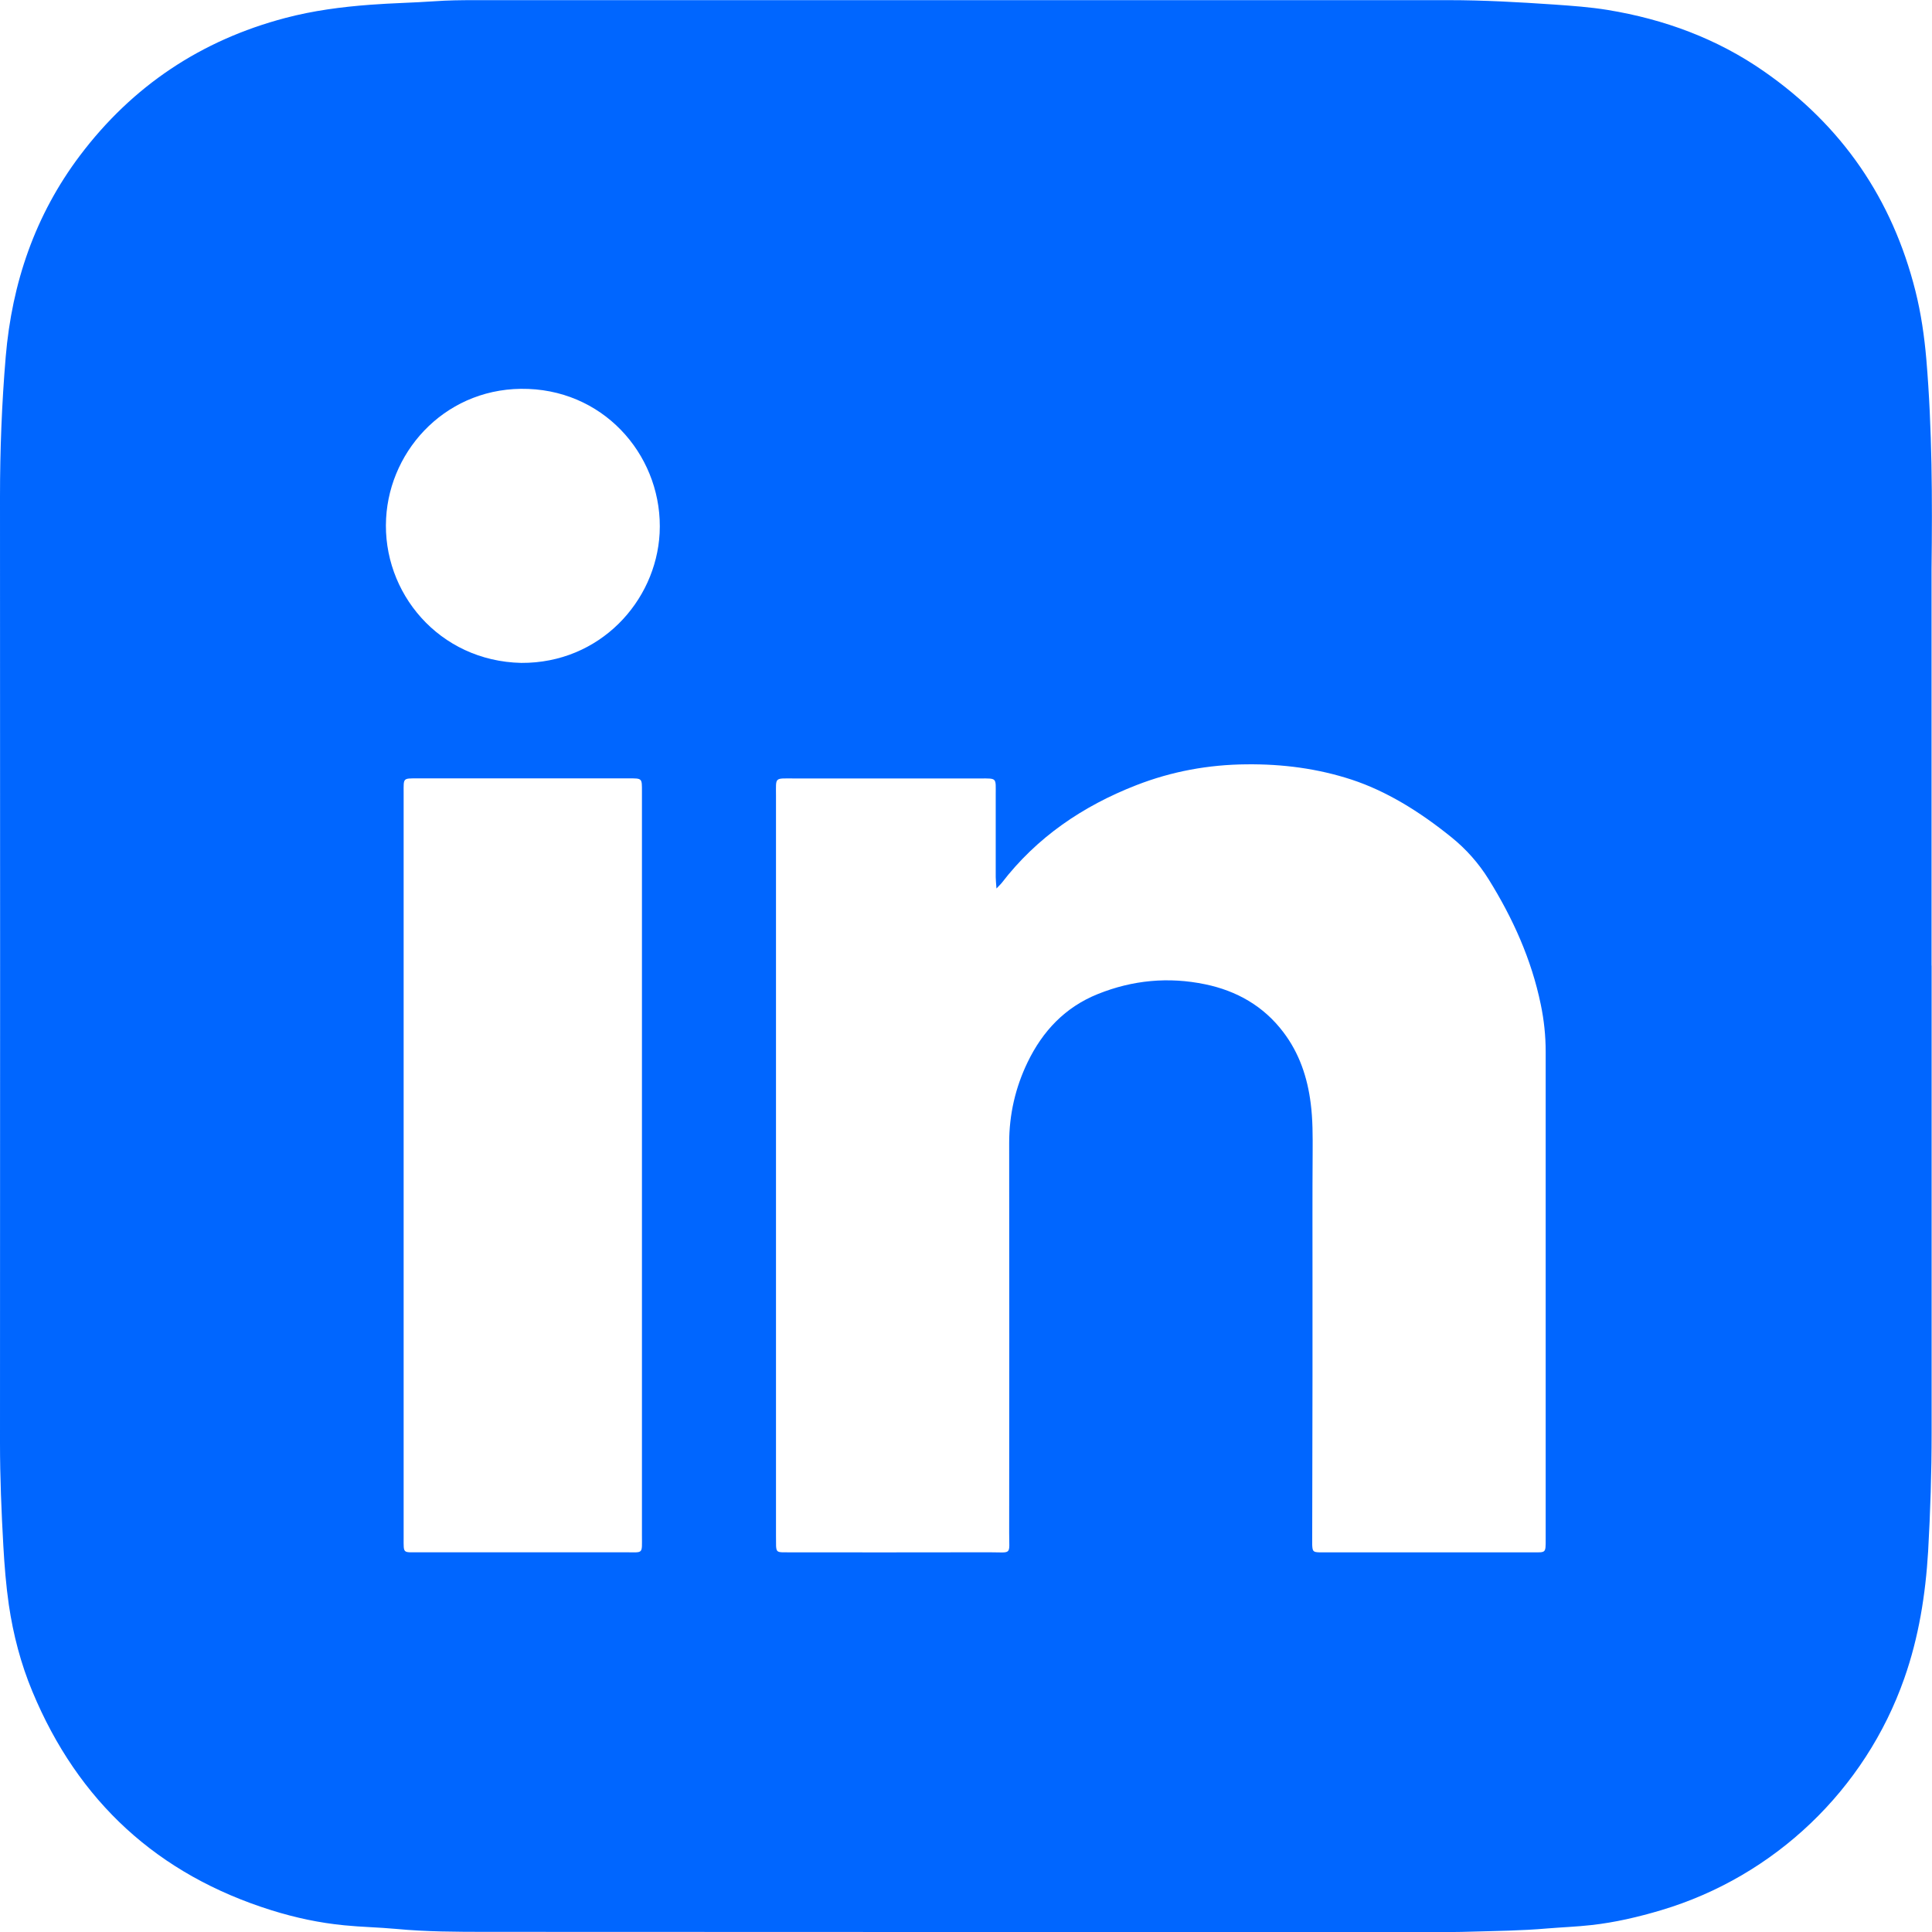 <svg width="26" height="26" viewBox="0 0 26 26" fill="none" xmlns="http://www.w3.org/2000/svg">
<g id="Capa_1" clip-path="url(#clip0_2933_11195)">
<g id="TS5IXj">
<path id="Vector" d="M25.995 12.994C25.995 15.09 25.994 17.186 25.995 19.282C25.995 19.814 25.978 20.345 25.948 20.875C25.913 21.46 25.822 22.033 25.627 22.587C25.101 24.086 23.881 25.251 22.357 25.706C22.048 25.798 21.734 25.872 21.413 25.907C21.218 25.929 21.021 25.936 20.826 25.952C20.475 25.983 20.123 25.986 19.77 25.996C19.701 25.998 19.632 26 19.563 26C15.226 26 10.89 26.001 6.554 25.998C6.145 25.998 5.734 25.997 5.325 25.958C5.096 25.937 4.864 25.933 4.635 25.91C4.302 25.878 3.975 25.808 3.655 25.708C2.123 25.229 1.051 24.244 0.436 22.764C0.28 22.39 0.178 21.998 0.119 21.598C0.081 21.335 0.06 21.07 0.045 20.805C0.019 20.343 0 19.882 0 19.42C0.002 15.175 0.002 10.931 0 6.686C0 6.056 0.024 5.427 0.077 4.8C0.161 3.808 0.472 2.894 1.076 2.093C1.782 1.157 2.705 0.541 3.839 0.242C4.214 0.143 4.595 0.093 4.982 0.064C5.269 0.042 5.558 0.037 5.846 0.017C6.024 0.004 6.204 0.002 6.382 0.002C10.753 0.001 15.124 0.001 19.495 0.002C19.969 0.002 20.441 0.029 20.913 0.061C21.155 0.078 21.396 0.095 21.636 0.134C22.396 0.259 23.106 0.519 23.741 0.962C24.789 1.691 25.465 2.677 25.777 3.916C25.853 4.219 25.897 4.526 25.924 4.838C26.003 5.777 26.005 6.717 25.994 7.659C25.993 7.717 25.994 7.775 25.994 7.833C25.994 9.553 25.994 11.274 25.994 12.995L25.995 12.994ZM13.41 11.957C13.405 11.882 13.4 11.843 13.4 11.803C13.4 11.434 13.4 11.065 13.4 10.695C13.4 10.464 13.421 10.476 13.189 10.476C12.352 10.476 11.515 10.476 10.678 10.476C10.419 10.476 10.443 10.455 10.443 10.706C10.443 14.026 10.443 17.346 10.443 20.666C10.443 20.712 10.443 20.759 10.444 20.805C10.448 20.874 10.46 20.887 10.525 20.89C10.571 20.891 10.617 20.891 10.664 20.891C11.546 20.891 12.43 20.892 13.313 20.89C13.625 20.89 13.581 20.936 13.581 20.63C13.583 18.88 13.583 17.131 13.581 15.382C13.581 14.999 13.664 14.637 13.829 14.295C14.032 13.875 14.334 13.554 14.775 13.377C15.243 13.189 15.726 13.144 16.218 13.246C16.643 13.334 17.005 13.539 17.271 13.891C17.486 14.174 17.595 14.499 17.639 14.849C17.667 15.067 17.666 15.286 17.665 15.506C17.661 16.083 17.663 16.66 17.663 17.238C17.663 17.665 17.663 18.092 17.663 18.52C17.662 19.264 17.661 20.009 17.659 20.754C17.659 20.765 17.659 20.777 17.659 20.789C17.663 20.879 17.672 20.888 17.759 20.891C17.781 20.892 17.805 20.891 17.828 20.891C18.763 20.891 19.698 20.891 20.633 20.891C20.803 20.891 20.801 20.902 20.801 20.718C20.801 18.53 20.801 16.342 20.801 14.154C20.801 13.94 20.779 13.728 20.735 13.518C20.61 12.911 20.359 12.357 20.034 11.834C19.899 11.617 19.731 11.427 19.531 11.266C19.32 11.096 19.1 10.938 18.865 10.801C18.65 10.676 18.427 10.57 18.19 10.492C17.731 10.342 17.26 10.281 16.777 10.286C16.263 10.29 15.768 10.381 15.291 10.567C14.573 10.847 13.954 11.266 13.48 11.883C13.466 11.9 13.45 11.915 13.41 11.957V11.957ZM8.639 15.696C8.639 14.015 8.639 12.336 8.639 10.655C8.639 10.471 8.645 10.475 8.458 10.475C7.511 10.475 6.565 10.475 5.618 10.475C5.419 10.475 5.432 10.469 5.432 10.667C5.432 14.009 5.432 17.353 5.432 20.696C5.432 20.911 5.419 20.89 5.63 20.89C6.559 20.89 7.489 20.89 8.418 20.89C8.662 20.89 8.639 20.921 8.639 20.667C8.639 19.01 8.639 17.353 8.639 15.695V15.696ZM7.015 8.921C8.07 8.927 8.828 8.096 8.877 7.176C8.928 6.189 8.185 5.276 7.11 5.234C6.039 5.192 5.247 6.027 5.196 6.977C5.142 7.974 5.907 8.897 7.015 8.921Z" fill="#0066FF"/>
</g>
</g>
<defs>
<clipPath id="clip0_2933_11195">
<rect width="26" height="26" fill="white"/>
</clipPath>
</defs>
</svg>
